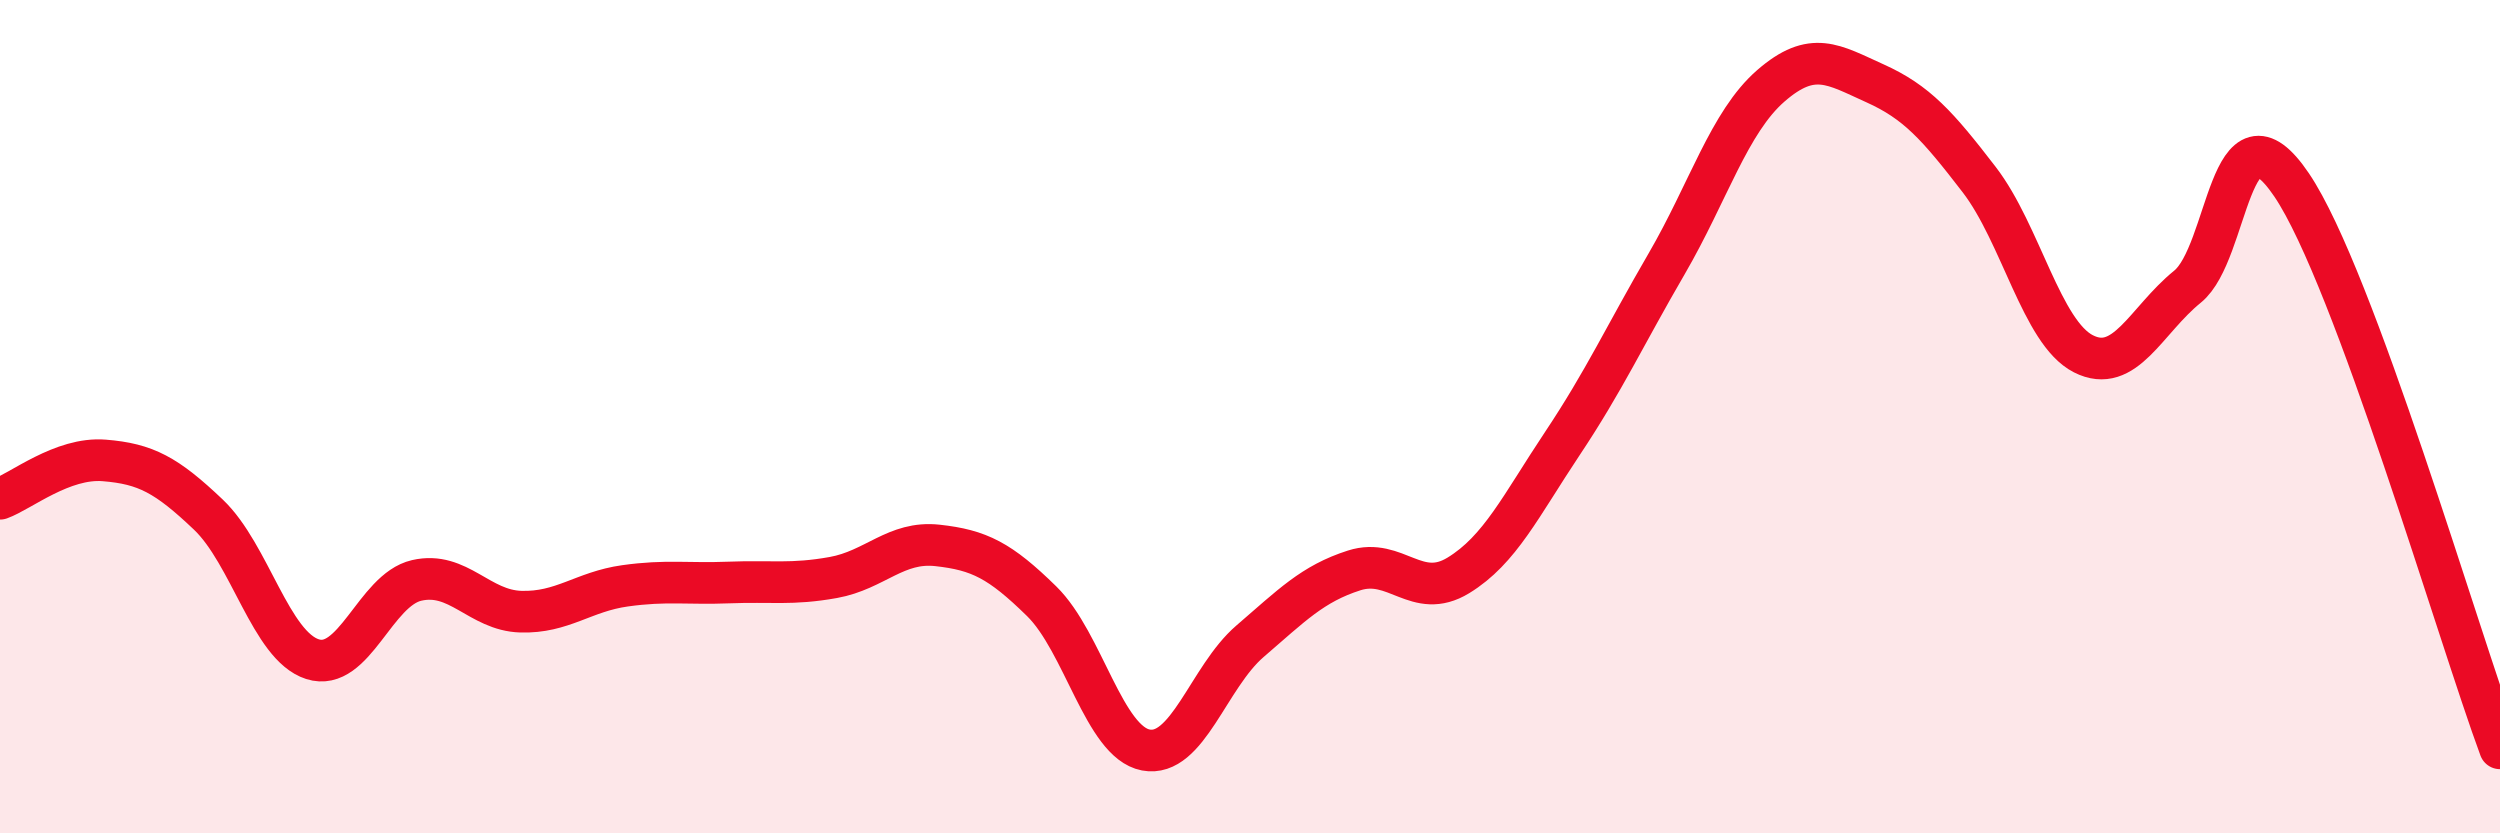 
    <svg width="60" height="20" viewBox="0 0 60 20" xmlns="http://www.w3.org/2000/svg">
      <path
        d="M 0,11.97 C 0.5,11.79 1.5,10.97 2.5,11.05 C 3.5,11.13 4,11.4 5,12.35 C 6,13.3 6.5,15.5 7.5,15.82 C 8.5,16.14 9,14.16 10,13.93 C 11,13.7 11.5,14.65 12.5,14.68 C 13.5,14.71 14,14.2 15,14.06 C 16,13.92 16.5,14.02 17.5,13.98 C 18.5,13.94 19,14.04 20,13.86 C 21,13.68 21.5,12.98 22.5,13.09 C 23.5,13.2 24,13.45 25,14.43 C 26,15.41 26.5,17.81 27.5,18 C 28.5,18.19 29,16.25 30,15.39 C 31,14.53 31.5,14.01 32.5,13.69 C 33.5,13.37 34,14.42 35,13.81 C 36,13.2 36.5,12.14 37.5,10.64 C 38.5,9.14 39,8.05 40,6.33 C 41,4.61 41.5,2.93 42.5,2.06 C 43.5,1.19 44,1.55 45,2 C 46,2.45 46.5,3.01 47.5,4.31 C 48.5,5.61 49,7.98 50,8.49 C 51,9 51.5,7.69 52.5,6.88 C 53.5,6.07 53.5,2.22 55,4.44 C 56.5,6.66 59,15.26 60,17.96L60 20L0 20Z"
        fill="#EB0A25"
        opacity="0.1"
        stroke-linecap="round"
        stroke-linejoin="round"
      />
      <path
        d="M 0,11.97 C 0.5,11.79 1.5,10.97 2.5,11.05 C 3.5,11.13 4,11.4 5,12.35 C 6,13.3 6.5,15.5 7.5,15.82 C 8.5,16.14 9,14.16 10,13.93 C 11,13.7 11.5,14.65 12.5,14.68 C 13.5,14.71 14,14.2 15,14.06 C 16,13.92 16.5,14.02 17.5,13.98 C 18.5,13.94 19,14.04 20,13.86 C 21,13.68 21.5,12.98 22.5,13.09 C 23.5,13.2 24,13.45 25,14.43 C 26,15.41 26.5,17.81 27.5,18 C 28.5,18.19 29,16.25 30,15.39 C 31,14.53 31.5,14.01 32.5,13.69 C 33.5,13.37 34,14.42 35,13.81 C 36,13.2 36.5,12.14 37.5,10.64 C 38.5,9.14 39,8.05 40,6.33 C 41,4.61 41.5,2.93 42.5,2.06 C 43.5,1.19 44,1.55 45,2 C 46,2.45 46.5,3.01 47.5,4.31 C 48.5,5.61 49,7.98 50,8.49 C 51,9 51.5,7.69 52.5,6.88 C 53.5,6.07 53.5,2.22 55,4.44 C 56.5,6.66 59,15.26 60,17.96"
        stroke="#EB0A25"
        stroke-width="1"
        fill="none"
        stroke-linecap="round"
        stroke-linejoin="round"
      />
    </svg>
  